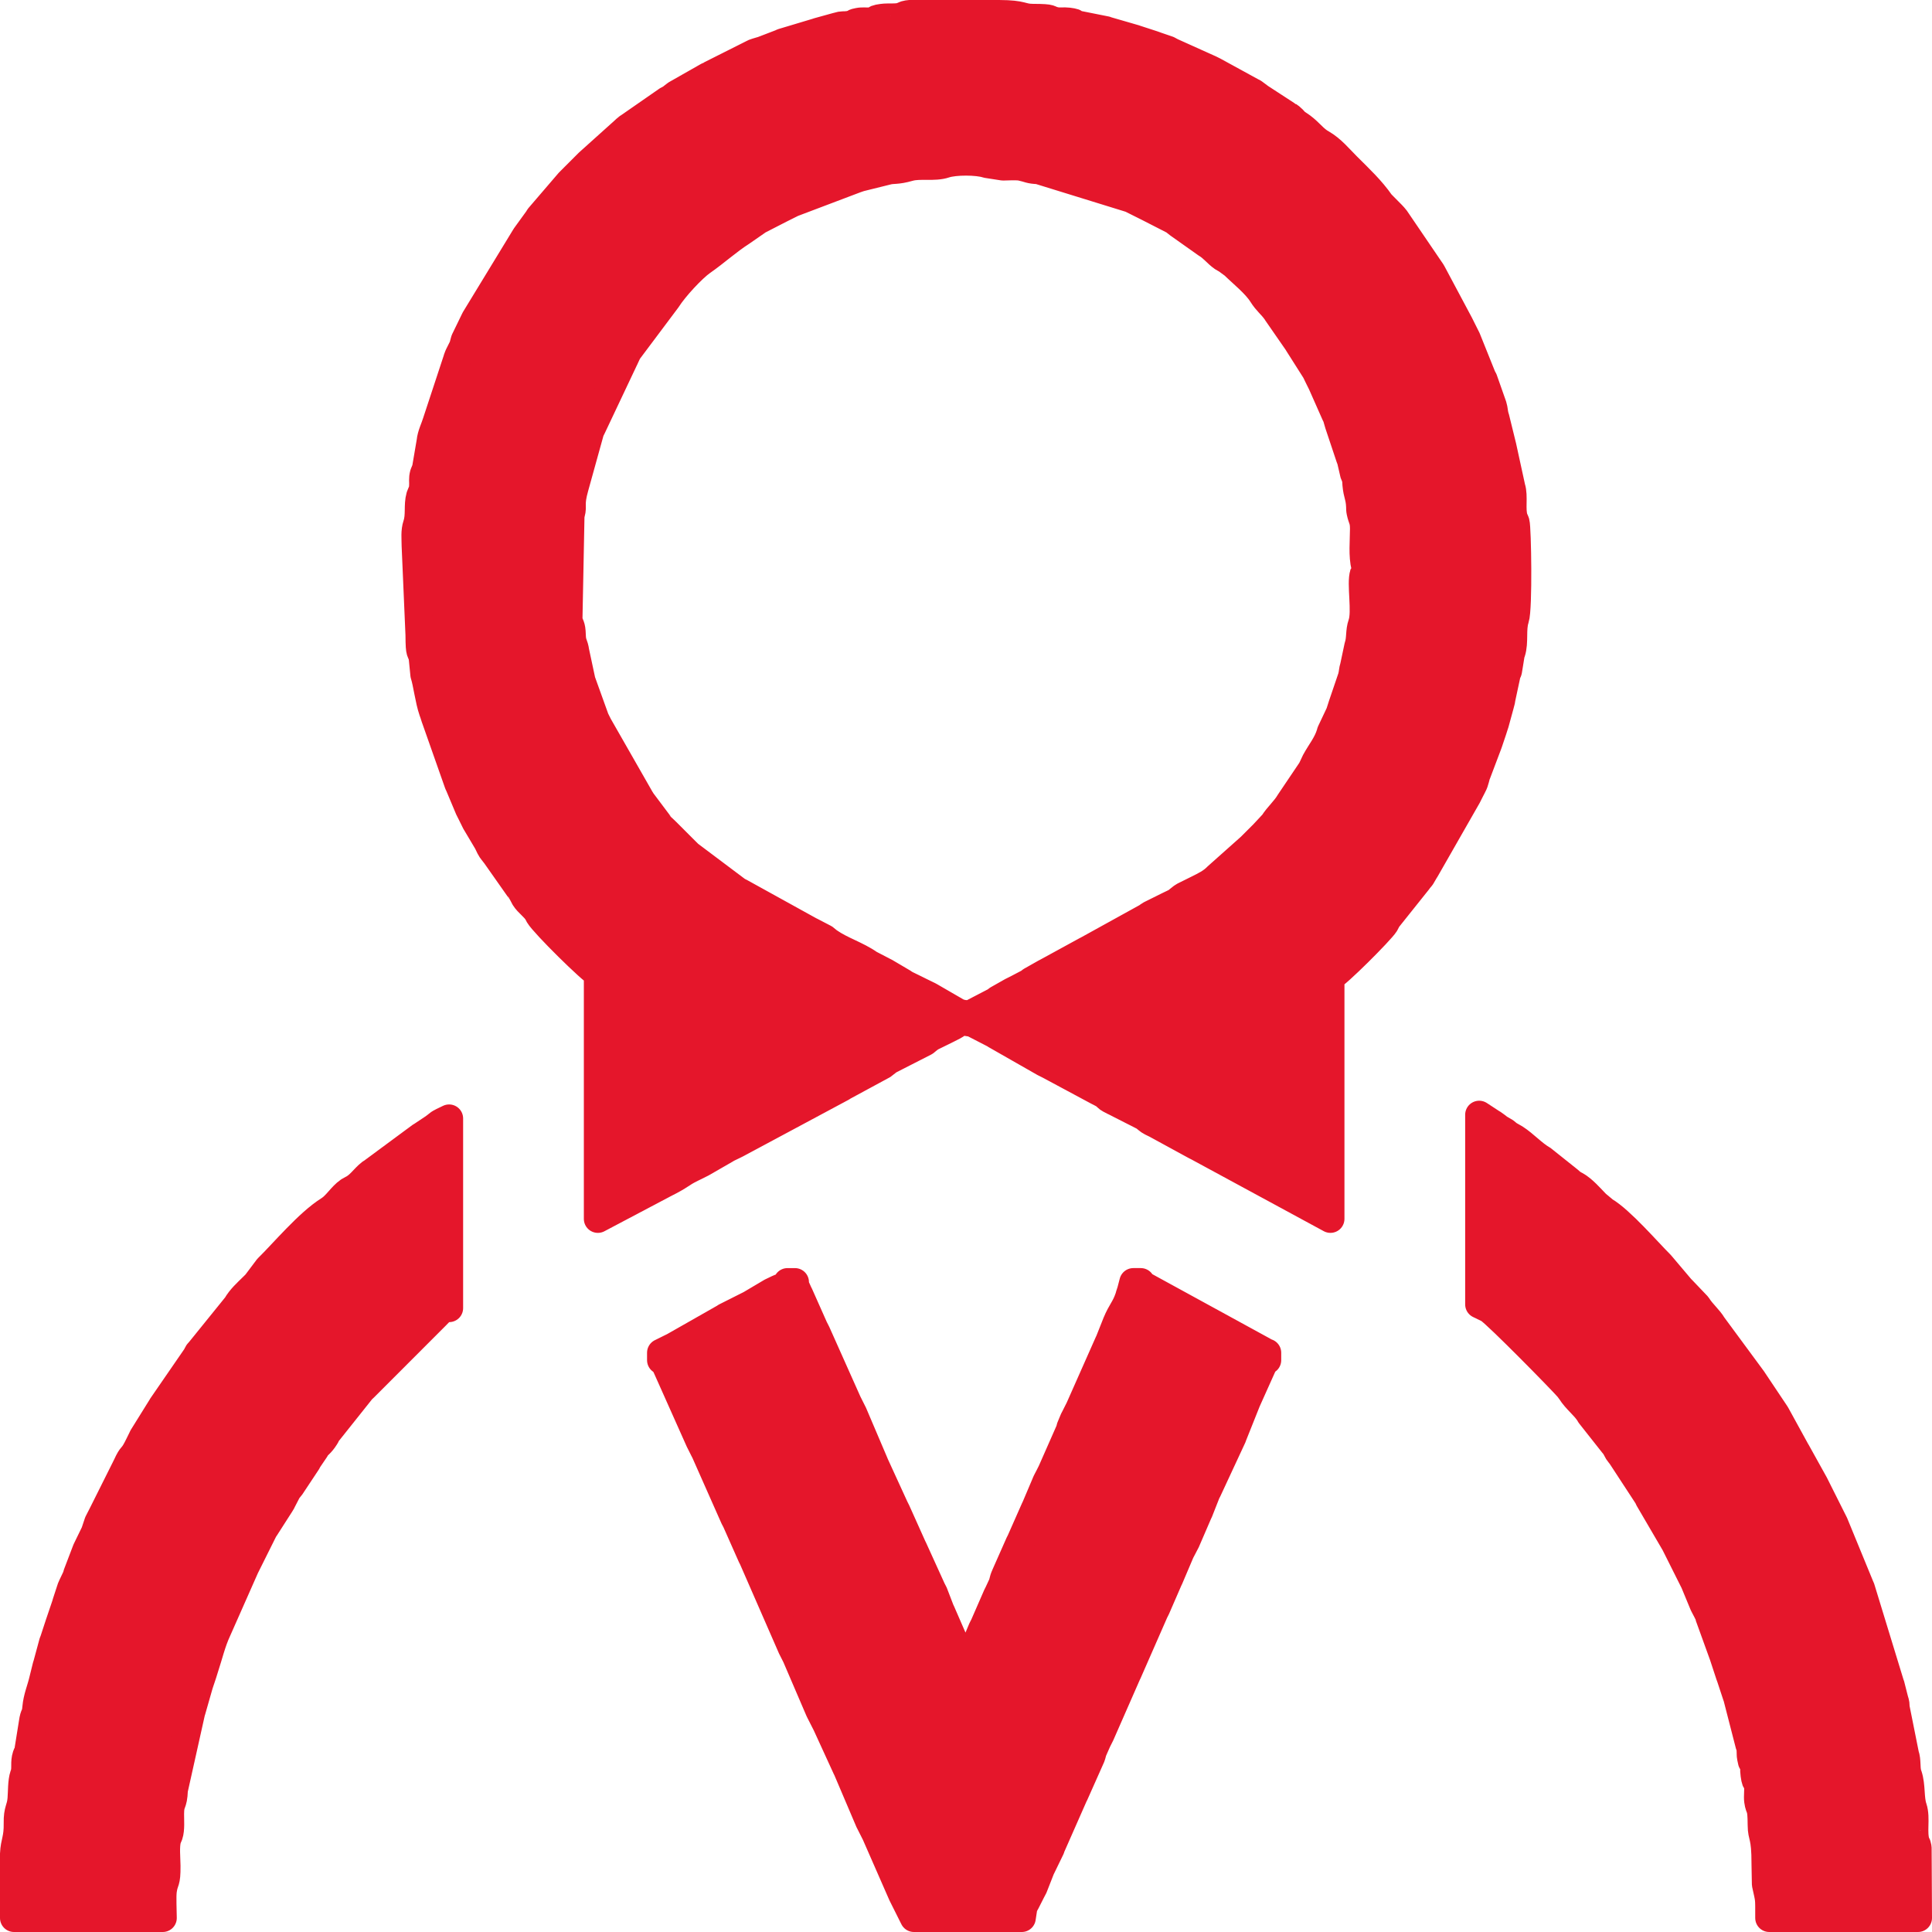 <?xml version="1.0" encoding="UTF-8"?> <svg xmlns="http://www.w3.org/2000/svg" xmlns:xlink="http://www.w3.org/1999/xlink" xmlns:xodm="http://www.corel.com/coreldraw/odm/2003" xml:space="preserve" width="97.26mm" height="97.26mm" version="1.1" style="shape-rendering:geometricPrecision; text-rendering:geometricPrecision; image-rendering:optimizeQuality; fill-rule:evenodd; clip-rule:evenodd" viewBox="0 0 4936.25 4936.25"> <defs> <style type="text/css"> .str0 {stroke:#E5162B;stroke-width:71.62;stroke-linecap:round;stroke-linejoin:round;stroke-miterlimit:22.926} .fil0 {fill:#E5162B} </style> </defs> <g id="Слой_x0020_1">  <g id="_2135865776320"> <path class="fil0 str0" d="M3484.75 1465.74c-8.61,24.96 6.32,96.95 -4.75,128.27 -6.9,19.53 -2.96,37.99 -9.49,57.03l-10.8 50.95c-3.69,11.79 -2.47,15.53 -5.64,27.61 -0.32,1.24 -0.77,2.43 -1.13,3.62l-21.71 63.8c-0.39,1.15 -0.85,2.37 -1.23,3.52l-6.92 21.59c-0.44,1.04 -1.03,2.25 -1.49,3.26l-21.36 45.14c-0.38,1.22 -0.62,2.53 -0.99,3.76 -8.35,27.53 -24.79,46.35 -38.19,71.08l-6.06 12.93c-0.15,0.3 -4.35,8.82 -4.76,9.5l-55.47 82.3c-11.36,19.46 -29.2,34.31 -41.35,53.66l-25.2 27.06c-11.11,11.06 -22.17,22.17 -33.25,33.25l-85.44 76.08c-13.9,14.35 -31.24,22.67 -49.16,31.6l-34.93 17.33c-6.73,4 -1.83,0.89 -8.42,5.83 -4.75,3.57 -8.35,6.89 -10.63,8.37 -5.29,3.45 -2.74,1.75 -9.19,5.07l-12.83 6.17c-3.88,1.9 -6.78,3.36 -9.52,4.74l-34.93 17.33c-6.73,4.01 -1.84,0.89 -8.42,5.83l-153.02 84.52c-0.97,0.49 -2.2,1.1 -3.17,1.58l-101.34 55.42c-0.97,0.49 -2.2,1.1 -3.17,1.58l-36.42 20.59c-1.1,0.85 -4.11,3.44 -5.25,4.25l-31.17 16.34c-0.97,0.48 -2.2,1.09 -3.17,1.58l-6.34 3.16c-0.97,0.49 -2.2,1.1 -3.17,1.58l-36.42 20.59c-1.11,0.85 -4.11,3.45 -5.25,4.25l-59.63 30.98c-14.21,5.18 -31.17,0.32 -38.36,-3.16l-69.28 -40.08c-0.9,-0.53 -2.14,-1.17 -3.07,-1.68l-22.36 -10.9c-0.97,-0.48 -2.2,-1.1 -3.17,-1.58 -0.97,-0.48 -2.2,-1.09 -3.17,-1.58 -0.97,-0.49 -2.19,-1.1 -3.17,-1.58 -0.97,-0.49 -2.19,-1.1 -3.17,-1.58l-22.35 -10.91c-0.93,-0.51 -2.17,-1.14 -3.07,-1.68 -0.89,-0.53 -2.09,-1.25 -2.95,-1.81 -0.85,-0.55 -1.98,-1.37 -2.8,-1.94l-44.84 -26.43c-0.97,-0.48 -2.2,-1.1 -3.17,-1.58l-37.51 -19.49c-32.43,-22.96 -72.28,-34.19 -104.51,-57.01 -0.14,-0.1 -10.36,-8.41 -10.5,-8.51l-34.38 -17.88c-0.98,-0.48 -2.22,-1.07 -3.21,-1.55l-177.46 -98.06c-6.45,-3.32 -3.9,-1.62 -9.19,-5.08l-122.07 -91.7c-5.83,-5.86 -9.66,-9.63 -16.65,-16.61l-40.37 -40.39c-1.47,-1.44 -8.6,-8.23 -9.68,-9.32 -3.62,-3.67 -1.38,-0.21 -6.91,-7.34l-46.84 -62.42c-0.54,-0.89 -1.19,-2.13 -1.75,-3 -0.55,-0.86 -1.31,-2.03 -1.88,-2.87l-107.11 -187.43c-1.94,-3.85 -3.27,-6.54 -4.76,-9.49 -7.36,-14.55 4.21,8.14 -3.2,-6.3l-33.95 -94.32c-0.39,-1.13 -0.9,-2.33 -1.29,-3.46l-15.9 -74.37c-3.15,-22.07 -8.32,-19.01 -9,-43.26 -0.73,-26.17 -4.83,-21.63 -8.56,-38.94l5.25 -268.4c0.38,-1.13 0.97,-2.26 1.31,-3.44 5.73,-20.36 -3.51,-21.27 9.23,-66.78l40.23 -145.04c0.49,-0.94 1.23,-2.09 1.71,-3.04 0.49,-0.95 1.17,-2.13 1.63,-3.12l82.38 -174.15c0.51,-0.94 1.08,-2.21 1.57,-3.18l6 -12.99c0.65,-1.3 2.52,-5.03 3.24,-6.26l99.71 -133.07c17.85,-28.43 64.39,-78.85 89.19,-96.09 34.47,-23.96 65.7,-52.75 100.7,-75.07l39.26 -27.25c0.8,-0.59 1.86,-1.5 2.67,-2.08l56.51 -29c0.97,-0.49 2.2,-1.1 3.17,-1.58l25.34 -12.67c0.97,-0.48 2.2,-1.09 3.17,-1.58l161.96 -61.32c2.19,-0.75 6.62,-2.24 10.64,-3.61l68.52 -16.99c17.26,-4.69 23.21,0.08 56.99,-9.52 27.53,-7.82 63.87,1.14 91.57,-8.19 24.75,-8.34 82.98,-8.23 107.41,0l41.14 6.36c10.4,-0.14 23.71,-0.94 33.77,-0.51 5.09,0.21 7.99,0.21 12.97,1.28 20.28,4.37 20.23,7.55 43.77,8.49l235.88 72.91c0.97,0.49 2.2,1.1 3.16,1.59 3.63,1.83 6.83,3.42 9.5,4.76l15.83 7.91c0.97,0.49 2.2,1.1 3.17,1.58 0.97,0.49 2.2,1.1 3.17,1.59 0.97,0.48 2.2,1.1 3.17,1.58 5.11,2.55 -0.3,-0.15 6.33,3.17l66.01 33.75c0.15,0.11 10.28,8.24 10.57,8.44l72.31 51.2c16.45,9.66 26.67,24.17 41.51,34.5l5.99 3.51c0.92,0.53 2.21,1.09 3.13,1.61l19.2 14.05c22.03,21.72 55.97,48.4 72.51,74.76 12.66,20.17 24.24,27.42 36.18,44.58 0.58,0.84 1.27,2.06 1.82,2.93l52.48 75.78c0.54,0.88 1.2,2.13 1.76,3l44.26 69.75c0.51,0.94 1.09,2.21 1.58,3.17l3.06 6.45c0.48,0.98 1.07,2.22 1.55,3.2l6.3 12.7c0.48,0.96 2.68,5.37 3.16,6.33l34.99 79.03c4.03,8.62 0.58,-0.05 4.12,10.13 2.06,5.92 2.38,8.68 4.33,14.67l28.56 85.46c0.39,1.13 0.9,2.32 1.29,3.46 0.39,1.13 0.95,2.29 1.32,3.43l8.04 34.72c0.36,1.15 0.98,2.26 1.35,3.4 0.37,1.13 1.03,2.23 1.38,3.38 0.36,1.17 0.92,2.29 1.24,3.51 2.55,9.92 1.19,7.2 2.07,16.94 2.4,26.75 8.36,30.43 9.43,57.08 0.24,5.99 -0.17,7.13 1.06,13.19 3.84,18.96 8.85,19.3 8.79,43.47 -0.08,30.55 -4.09,68.53 3.38,97.09 1.18,4.51 4.17,6.2 -1.46,14.98 -0.27,0.42 -1.85,1.23 -2.19,2.21zm-1159.83 -1429.93l227.63 0c62.79,0.24 55.88,9.66 86.29,9.81 55.13,0.26 35.74,3.63 58.3,8.21 10.91,2.21 21.31,-0.1 31.95,1.3 34.75,4.58 -5.49,3.72 29.33,8.68l67.33 13.43c1.16,0.35 2.28,0.95 3.43,1.32l69.99 20.27c1.14,0.39 2.37,0.86 3.51,1.24 1.16,0.39 2.42,0.78 3.59,1.16l39.42 12.83c1.15,0.38 2.37,0.85 3.51,1.23 4.03,1.38 2.93,1.17 6.97,2.53l28.33 9.67c0.26,0.12 6.91,3.85 9.25,5.01l98.29 44.23c3.91,1.95 2.43,1.21 6.33,3.17 0.97,0.49 2.19,1.1 3.17,1.58l95.18 52.09c1.29,0.65 5.03,2.52 6.25,3.24l13.62 10.14c0.8,0.59 1.88,1.47 2.71,2.05l69.08 44.93c7.1,4.25 1.8,0.09 8.68,5.58 9.68,7.73 8.14,10.49 19.99,18.01 24.84,15.77 33.69,31.53 54.07,45.69l6 3.51c25.82,15.07 43.06,36.81 64.89,58.62 31.25,31.23 61.03,58.87 85.88,94.64l28.33 28.68c1.86,1.89 7.56,8.11 8.93,10.07l92.31 135.71c0.54,0.89 1.2,2.13 1.76,2.99l69.41 130.12c2.38,4.77 0.11,0.22 3.17,6.33 0.48,0.97 1.1,2.2 1.58,3.17 0.49,0.97 1.1,2.19 1.58,3.17 0.49,0.97 1.1,2.19 1.58,3.16l9.51 19c0.48,0.97 1.1,2.2 1.58,3.17l39.48 98.29c1.46,2.94 1.92,3.18 3.38,6.12l23.51 66.75c3.49,11.54 2.41,16.06 5.55,27.71 0.33,1.22 0.83,2.38 1.19,3.57l16.87 68.64c0.3,1.3 0.61,2.53 0.96,3.79l22.95 105.32c7.26,21.95 -1.1,56.06 6.6,78.91 0.38,1.11 1.06,2.21 1.45,3.3 0.39,1.09 1.08,2.2 1.45,3.3 0.39,1.13 0.98,2.26 1.31,3.44 4.25,14.96 7.58,220.11 -1.31,246.49 -8.79,26.1 -0.84,59.35 -9.49,85.52 -0.37,1.12 -1.05,2.21 -1.44,3.31l-5.27 32.74c-2.94,20.69 -2.59,9.8 -4.25,14.75l-14.25 66.51c-2.18,11.5 -0.33,5.37 -3.43,15.57l-13.25 48.5c-0.4,1.15 -0.81,2.4 -1.2,3.55 -1.92,5.74 -3.07,9.94 -4.6,14.4l-10.77 31.98c-0.39,1.13 -0.88,2.34 -1.27,3.48l-28.68 75.84c-2.83,7.47 -1.24,4.15 -3.31,10.94l-3.3 10.95c-0.41,1.09 -0.92,2.33 -1.36,3.39l-4.71 9.54c-0.48,0.96 -1.15,2.16 -1.64,3.12l-4.82 9.43c-1.5,2.96 -2.8,5.59 -4.76,9.5l-107.11 187.43c-0.57,0.84 -1.33,2.01 -1.89,2.86l-8.75 15c-0.57,0.83 -1.45,1.9 -2.04,2.72 -1.83,2.52 -6.17,7.7 -6.32,7.93l-78.03 97.74c-0.55,0.89 -1.15,2.16 -1.68,3.07l-4.92 9.33c-11.42,18.21 -123.85,130.76 -139.22,136.32l0 617.58 -338.88 -183.69c-14.7,-7.32 8.36,4.16 -6.33,-3.17l-101.42 -55.35c-0.98,-0.48 -2.24,-1.04 -3.22,-1.53 -1.3,-0.64 -5.13,-2.42 -6.39,-3.11 -7.51,-4.12 -5.25,-2.84 -11.49,-7.52 -2.5,-1.88 -7.62,-6.28 -7.83,-6.43l-75.59 -38.43c-0.98,-0.48 -2.24,-1.04 -3.22,-1.53 -29.44,-14.61 -3.63,-7.1 -40.91,-25.59l-123.64 -66.38c-0.97,-0.48 -2.2,-1.1 -3.17,-1.58l-6.34 -3.16c-0.97,-0.49 -2.2,-1.1 -3.17,-1.58l-124.01 -70.77c-0.82,-0.58 -1.95,-1.39 -2.81,-1.94l-53.43 -27.51c-1.09,-0.47 -2.25,-1.11 -3.39,-1.52l-20.13 -3c-24.4,2.33 -9.84,1.9 -27.51,11.22l-15.74 8.01c-1.3,0.65 -5.03,2.52 -6.33,3.17l-28.69 14.07c-6.44,3.32 -3.89,1.62 -9.18,5.07 -27.4,17.85 19.21,-14.51 -5.48,4.02 -2.5,1.88 -7.62,6.28 -7.83,6.43l-91.21 46.56c-0.85,0.55 -1.98,1.37 -2.81,1.95 -1.07,0.76 -11.84,9.5 -13.3,10.45l-101.7 55.06c-0.82,0.58 -1.96,1.4 -2.81,1.95l-269.07 144.23c-6.45,3.2 0.12,-0.02 -6.35,3.16l-16.01 7.75c-0.92,0.51 -2.16,1.14 -3.07,1.68 -0.89,0.53 -2.09,1.24 -2.94,1.81l-60.31 34.7c-1.3,0.65 -5.03,2.51 -6.33,3.16l-15.86 7.9c-0.98,0.48 -2.21,1.09 -3.19,1.56 -31.56,15.39 -24.51,17.08 -72.81,41.21l-167.85 88.68 0 -627.08c-14.41,-5.22 -137.45,-126.69 -150.41,-148.89 -0.05,-0.08 -3.19,-6.19 -3.23,-6.26 -8.53,-14.6 -24.25,-24.11 -33.09,-38.18l-4.92 -9.33c-4.31,-7.33 0.02,-1.68 -5.56,-8.69l-62.76 -89.26c-1.68,-2.6 -4.73,-6.01 -8.25,-10.75 -4.6,-6.2 -3.41,-4.03 -7.51,-11.5l-4.64 -9.62c-0.48,-0.98 -1.07,-2.22 -1.55,-3.2l-28.33 -47.68c-0.56,-0.86 -1.28,-2.05 -1.81,-2.94l-11 -22.25c-0.48,-0.97 -1.1,-2.2 -1.58,-3.17l-3.18 -6.32c-0.49,-0.96 -1.11,-2.19 -1.6,-3.15l-25.26 -60.24c-0.5,-0.95 -1.12,-2.18 -1.62,-3.14l-58.15 -165.13c-0.39,-1.13 -0.9,-2.33 -1.29,-3.46 -1.52,-4.4 -1.95,-6.44 -3.44,-10.82l-2.49 -7c-9.72,-28.18 -14.48,-70.52 -21.59,-92.43l-4.29 -43.21c-4.57,-22.57 -7.95,-3.17 -8.21,-58.3l-9.82 -227.73c-0.06,-18.34 -2.41,-36.71 3.31,-53.7 8.16,-24.23 1.57,-49.2 8.19,-72.57l5.5 -13.5c2,-7.28 1.4,-4.1 2.01,-12.24 0.97,-12.87 -1.55,-18.19 2,-31.25l4.15 -10.11c0.37,-1.16 0.94,-2.28 1.26,-3.49l11.75 -69c1.82,-18.29 10.26,-33.51 15.54,-50.98l51.8 -157.22c0.38,-1.2 0.69,-2.49 1.09,-3.66l2.6 -6.9c0.43,-1.03 1.04,-2.24 1.5,-3.24l9.51 -19c3.15,-8.31 1.73,-6.46 4.3,-14.69 0.38,-1.2 0.69,-2.49 1.09,-3.67l24.84 -51.17c0.49,-0.97 1.1,-2.2 1.59,-3.17l127.69 -209.59c0.57,-0.84 1.33,-2.01 1.88,-2.87l31.94 -44.07c0.53,-0.92 1.09,-2.22 1.62,-3.14l76.79 -89.48c6.96,-6.94 10.81,-10.85 16.61,-16.65 11.08,-11.08 22.17,-22.17 33.25,-33.25l90.07 -80.96c1.89,-1.87 8.11,-7.57 10.07,-8.93 0.84,-0.58 2.06,-1.27 2.92,-1.82l98.14 -68.14c5.26,-3.22 3.3,-1.34 9.14,-5.11 3.08,-1.98 5.37,-4.28 10.79,-8.21 0.81,-0.59 1.88,-1.47 2.71,-2.04l81.78 -46.49c0.02,-0.01 6.32,-3.16 6.33,-3.17l107.49 -54.03c8.58,-3.91 0.07,-0.6 10.17,-4.09 5.9,-2.04 8.72,-2.39 14.68,-4.32l48.08 -18.43c0.96,-0.48 2.14,-1.16 3.12,-1.62l87.72 -26.3c1.15,-0.4 2.4,-0.81 3.55,-1.21l48.37 -13.38c15.49,-4.74 13.95,-1.59 29.45,-3.81 33.83,-4.83 -2.29,-2.47 25.24,-8.01 10.93,-2.2 21.31,0.1 31.94,-1.31 35.13,-4.64 -5.94,-4.09 29.07,-8.93 14.89,-2.07 35.65,0.83 48.71,-3.55l10.04 -4.2c3.86,-1.1 7.69,-1.69 11.58,-1.99z"></path> <path class="fil0 str0" d="M1689.02 3456.25l0 19c17.67,7.13 2.98,-2.86 12.98,15.52 11.13,20.44 -11.35,-23.43 4.53,9.72l80.63 180.66c0.49,0.96 1.11,2.18 1.6,3.15l7.94 15.81c7.4,14.61 -4.24,-8.21 3.2,6.3 0.49,0.96 1.13,2.17 1.62,3.13l74.39 167.89c0.49,0.96 1.13,2.17 1.62,3.13 0.66,1.29 2.63,4.91 3.27,6.23l39.41 88.85c7.11,14.05 -3.95,-7.65 3.2,6.3l99.65 228.14c0.49,0.96 1.13,2.17 1.62,3.13l7.96 15.79c0.48,0.96 1.1,2.19 1.59,3.16l58.49 136.28c0.44,1.04 1.03,2.25 1.49,3.26l16.02 31.49c0.48,0.97 1.1,2.2 1.58,3.17l50.75 110.77c0.49,0.96 1.15,2.15 1.63,3.11l56.75 133.28c0.48,0.96 1.15,2.16 1.63,3.12l11.17 22.09c7.4,14.61 -4.24,-8.21 3.2,6.3l68.05 155.23c0.49,0.97 1.1,2.2 1.58,3.17l28.51 57.01 275.54 0 4.39 -28.86c0.43,-1.03 1.12,-2.18 1.58,-3.17 0.47,-0.97 1.18,-2.13 1.67,-3.09 0.65,-1.29 2.67,-4.87 3.35,-6.15l11.19 -22.07c7.43,-14.67 -4.27,8.27 3.2,-6.3 1.14,-2.21 3.02,-5.51 4.9,-9.35l18.74 -47.76c0.49,-0.96 1.13,-2.17 1.62,-3.13l23.3 -47.97c0.4,-1.17 0.71,-2.47 1.09,-3.66l58.13 -131.9c0.49,-0.96 1.17,-2.14 1.64,-3.11l42.43 -95.33c3.04,-8.11 1.78,-6.64 4.3,-14.71l11.64 -26.37c7.44,-14.51 -4.2,8.3 3.2,-6.3 1.49,-2.95 2.82,-5.64 4.76,-9.49l68.1 -155.18c0.49,-0.96 1.1,-2.19 1.59,-3.16l68.07 -155.21c1.49,-2.95 2.82,-5.64 4.76,-9.49l31.65 -72.86c0.49,-0.96 1.11,-2.19 1.59,-3.16l28.33 -66.68c0.45,-1 1.11,-2.19 1.58,-3.17 1.96,-4.04 3.64,-6.91 4.9,-9.35 0.67,-1.28 2.57,-4.98 3.23,-6.27 0.5,-0.95 1.13,-2.17 1.63,-3.13 0.49,-0.95 1.15,-2.15 1.64,-3.11 0.48,-0.96 1.16,-2.14 1.63,-3.12l31.51 -73.01c0.49,-0.96 1.11,-2.19 1.6,-3.14l18.78 -47.73c0.61,-1.34 2.57,-4.98 3.23,-6.28l63.33 -136.19c0.42,-1.12 0.84,-2.39 1.23,-3.53l33.88 -84.88c0.41,-1.09 0.92,-2.33 1.36,-3.39l42.66 -95.1c7.01,-9.86 -2.95,-4.22 9.68,-9.32l0 -19c-11.65,-4.22 -5.7,-2.85 -9.5,-4.75 -0.83,-0.42 -2.25,-1.12 -3.17,-1.58l-300.92 -164.64c-9.95,-7.02 -4.27,3.28 -9.45,-9.55l-19 0 -5.89 22.62c-1,2.98 -1.89,5.63 -3.52,10.72 -0.38,1.2 -0.65,2.52 -1.04,3.72 -0.39,1.18 -0.71,2.47 -1.11,3.64 -9.63,27.73 -18.67,33.38 -31.28,63.73l-18.9 47.61c-0.49,0.96 -1.11,2.19 -1.59,3.16l-74.41 167.87c-0.49,0.96 -1.11,2.19 -1.59,3.16l-9.55 18.96c-0.49,0.96 -1.13,2.17 -1.62,3.13 -0.49,0.96 -1.16,2.15 -1.64,3.11l-8.38 20.13c-0.38,1.22 -0.62,2.53 -0.99,3.76 -0.38,1.23 -0.61,2.54 -0.99,3.76l-46.51 105.51c-0.49,0.97 -1.1,2.2 -1.59,3.16l-4.79 9.47c-0.49,0.96 -1.13,2.18 -1.62,3.13 -0.49,0.96 -1.15,2.15 -1.64,3.11l-3.22 6.28c-0.46,1.02 -1.06,2.22 -1.49,3.26 -0.44,1.06 -0.95,2.3 -1.36,3.4l-25.48 60.03c-0.49,0.96 -1.1,2.19 -1.59,3.16l-36.41 82.35c-7.4,14.61 4.24,-8.2 -3.2,6.3l-34.98 79.03c-0.61,1.34 -2.32,5.23 -2.85,6.65 -3.04,8.11 -1.78,6.63 -4.3,14.7 -0.38,1.2 -0.69,2.49 -1.09,3.67l-10.55 22.7c-0.49,0.96 -1.11,2.19 -1.6,3.15 -0.49,0.96 -1.11,2.19 -1.6,3.16l-33.19 76.07c-0.49,0.96 -1.13,2.18 -1.62,3.14 -7.44,14.51 4.2,-8.31 -3.2,6.3l-29.51 70.26c-1.56,5.83 -1.97,3.25 -2.17,12.08l-19 0c-0.33,-14.82 -4.37,-19.13 -11,-31.77l-6.5 -12.51c-0.66,-1.29 -2.64,-4.91 -3.27,-6.22l-33.11 -76.15c-0.49,-0.96 -1.13,-2.17 -1.62,-3.13l-17.16 -44.6c-0.61,-1.34 -2.57,-4.98 -3.23,-6.28 -0.48,-0.96 -1.15,-2.16 -1.64,-3.12l-47.5 -104.51c-0.49,-0.96 -1.13,-2.17 -1.62,-3.13l-41.2 -91.81c-1.5,-2.95 -2.82,-5.64 -4.76,-9.49l-49.27 -107.5c-0.46,-1.02 -1.06,-2.22 -1.49,-3.26 -0.44,-1.06 -0.95,-2.3 -1.36,-3.39l-53.94 -126.59c-7.16,-13.95 3.91,7.75 -3.2,-6.3l-9.51 -18.99c-0.49,-0.97 -1.1,-2.2 -1.58,-3.17l-79.18 -177.35c-0.49,-0.96 -1.1,-2.19 -1.59,-3.16l-3.2 -6.3c-0.49,-0.96 -1.13,-2.17 -1.62,-3.13l-38.02 -85.49c-0.5,-0.95 -1.17,-2.14 -1.66,-3.09l-7.34 -16.41c-1.84,-6.61 -1.81,-3.87 -1.99,-12.26l-19 0c-5.2,12.89 -11.13,10.79 -25.25,17.5l-12.83 6.18c-0.99,0.48 -2.24,1.04 -3.23,1.53l-53.7 31.8c-0.97,0.49 -2.2,1.1 -3.17,1.58 -0.97,0.48 -2.2,1.1 -3.17,1.58l-56.87 28.63c-0.85,0.55 -1.98,1.37 -2.81,1.94l-130.22 74.06c-0.98,0.49 -2.24,1.05 -3.22,1.53l-28.58 14.18z"></path> <path class="fil0 str0" d="M4900.44 4900.44l-0.94 -179.58c-3.12,-14.45 -2.26,-6.11 -3.81,-10.44 -10.1,-28.32 1.17,-64.31 -8.05,-91.71 -8.1,-24.03 -3.46,-55.61 -12.39,-82.62 -0.38,-1.14 -0.97,-2.26 -1.3,-3.45 -4.79,-17.43 -0.77,-32.84 -6.74,-50.27l-23.77 -118.75c-1.3,-14.58 0.6,-7.69 -3.3,-20.45l-9.63 -37.88c-0.35,-1.16 -0.95,-2.28 -1.31,-3.44l-74.56 -243.73c-0.54,-1.41 -2.26,-5.29 -2.89,-6.62l-63.62 -154.9c-0.41,-1.09 -0.92,-2.33 -1.36,-3.39l-41.26 -82.26c-1.84,-3.69 -3.41,-6.81 -4.75,-9.5l-3.17 -6.33c-0.49,-0.97 -1.1,-2.2 -1.58,-3.17l-45.79 -82.48c-0.56,-0.86 -1.28,-2.06 -1.81,-2.95l-50.5 -92.02c-0.53,-0.89 -1.25,-2.08 -1.81,-2.94l-59.02 -88.24c-0.57,-0.83 -1.45,-1.91 -2.04,-2.72l-98.78 -134.01c-10.32,-17.66 -27.07,-30.46 -39.69,-50.57l-37.11 -38.9c-9.24,-9.14 4.56,4.31 -4.74,-4.76l-52.27 -61.76c-34.21,-34.11 -102.05,-112.98 -143.25,-137.03l-20.7 -17.31c-15.64,-16.03 -33.27,-36.84 -52.18,-47.58 -0.92,-0.53 -2.21,-1.09 -3.13,-1.62l-5.99 -3.51c-1.18,-0.82 -5.23,-4.25 -7.69,-6.56l-68.69 -54.82c-23.99,-13.72 -45.65,-38.19 -69.82,-53.7l-15.12 -8.63c-0.23,-0.15 -5.42,-4.5 -7.93,-6.32 -0.81,-0.59 -1.88,-1.47 -2.71,-2.04l-12.01 -7c-0.88,-0.54 -2.13,-1.19 -2.99,-1.75l-5.57 -3.93c-21.45,-15.57 16.23,11.28 -5.22,-4.28l-5.57 -3.93c-0.87,-0.56 -2.11,-1.21 -3,-1.76l-31.57 -20.68 0 484.56 12.8 6.19c0.93,0.46 2.26,1.04 3.23,1.52 1.28,0.65 5.07,2.49 6.3,3.2 0.9,0.52 2.13,1.19 3,1.75 21.21,13.57 184.7,179.87 202.84,200.96l6.05 8.21c14.02,22.33 34.73,36.63 47.5,57.01 0.56,0.88 1.16,2.15 1.69,3.06l58.7 74.32c0.91,1.04 3.48,4.08 4.29,5.21 0.59,0.83 1.28,2.05 1.84,2.91l6.74 12.26c1.85,2.9 4.39,5.52 8.21,10.8l67.62 103.4c0.48,0.99 1.02,2.26 1.49,3.26 0.48,0.99 1.02,2.26 1.49,3.26l66.6 113.92c0.48,0.97 1.1,2.2 1.58,3.17l45.96 91.81c0.49,0.96 1.13,2.17 1.62,3.13l23.65 57.12c0.66,1.28 2.56,4.99 3.23,6.27 0.83,1.6 6.09,11.64 6.49,12.52 3.95,8.69 0.59,-0.13 4.07,10.19l35.33 97.68c0.39,1.13 0.88,2.34 1.27,3.48l16.46 50.05c0.5,1.45 2.04,5.51 2.54,6.96l15.3 46.45c0.39,1.13 0.9,2.33 1.29,3.46l31.09 120.93c3.5,11.44 1.61,1.08 3.13,15.88 0.74,7.14 -0.25,10.01 1.29,17.71 4.53,22.63 1.04,1.24 5.05,13.96 4.91,15.59 1.6,13.74 3.84,29.41 4.97,34.77 3.98,-5.35 8.75,29.25 1.56,11.27 -1.07,26.26 0.49,37.52 3.46,24.97 8.7,9.12 8.95,62.31 0.15,32.44 9.96,23.95 9.8,99.46l0.95 51.31c9.25,42.9 8.56,30.56 8.56,86.45l380.05 0z"></path> <path class="fil0 str0" d="M35.81 4900.44l380.05 0c0,-18.18 -2.12,-55.03 0.23,-71.03 4.06,-27.76 9.72,-16.73 9.32,-61.94 -0.19,-20.83 -3.48,-50.23 1.95,-69.31l4.2 -10.04c4.94,-14.65 2.79,-36.98 2.96,-54.05 0.36,-34.46 8.1,-19.58 9.78,-61.48l44.15 -198.14c0.36,-1.19 0.85,-2.35 1.18,-3.57l19 -66.51c0.39,-1.16 0.78,-2.42 1.16,-3.59l8.34 -24.91c1.81,-5.44 2.68,-9.07 4.49,-14.51 10.47,-31.41 18.29,-65.58 32.44,-95.83l71.41 -161.37c0.49,-0.97 1.1,-2.19 1.58,-3.17 0.49,-0.97 1.1,-2.2 1.58,-3.17l44.25 -88.77c0.53,-0.89 1.25,-2.09 1.81,-2.94 0.55,-0.85 1.37,-1.98 1.95,-2.81l38.95 -60.81c3.41,-5.24 1.74,-2.64 5.05,-9.2l13 -25.01c0.1,-0.14 8.25,-10.3 8.44,-10.57l41.65 -62.86c0.02,-0.04 3.33,-6.11 3.35,-6.15l17.29 -25.47c0.53,-0.91 1.1,-2.21 1.64,-3.11 5.43,-9.07 11.45,-9.55 23.59,-28.67 3.97,-6.26 1.68,-3.77 4.93,-9.32l88.45 -111.08c0.16,-0.16 4.99,-4.68 7.31,-6.95l182.82 -182.98c10.65,-11.19 17.52,-18.55 33.35,-18.91l0 -484.56 -16.02 7.73c-1.27,0.65 -5.01,2.53 -6.24,3.26 -0.89,0.53 -2.09,1.25 -2.95,1.81l-13.37 10.38c-0.83,0.58 -2,1.33 -2.86,1.89l-28.51 19c-0.87,0.55 -2.12,1.2 -3.01,1.74l-120.2 88.82c-19.78,11.56 -30.66,32.55 -50.74,44.27 -0.91,0.53 -2.21,1.09 -3.14,1.62l-9.13 5.12c-19.3,13.41 -31.19,36.04 -51.18,48.58 -52.55,32.98 -116.13,109.41 -155.86,148.18l-26.49 35.27c-3.35,4.82 -6.25,7.39 -11.35,12.41 -15.85,15.61 -30.96,28.93 -42.15,48.11l-93.47 115.56c-9.64,10.93 -2.69,2.54 -9.43,14.32l-87.18 126.59c-0.54,0.89 -1.19,2.13 -1.76,3l-47.37 76.14c-0.49,0.98 -1.05,2.23 -1.53,3.22 -0.48,0.98 -1.07,2.22 -1.55,3.2l-6.26 12.74c-17.6,36.19 -16.45,23.38 -27.14,44.12l-3.06 6.44c-0.48,0.98 -1.07,2.22 -1.55,3.2 -0.64,1.31 -2.49,5.06 -3.14,6.37l-58.59 117.18c-0.48,0.96 -1.1,2.19 -1.58,3.16l-6.46 12.55c-0.65,1.3 -2.61,4.94 -3.22,6.28l-7.15 21.36c-0.37,1.2 -0.69,2.49 -1.09,3.66l-21.76 44.74c-0.44,1.06 -0.95,2.3 -1.36,3.39l-22.31 58.46c-0.37,1.22 -0.61,2.54 -0.99,3.76 -0.38,1.2 -0.69,2.49 -1.09,3.66l-10.73 22.52c-0.62,1.33 -2.34,5.21 -2.89,6.62l-11.72 35.79c-0.08,0.25 -2.09,7.08 -2.17,7.33l-14.44 42.57c-0.39,1.15 -0.85,2.37 -1.23,3.52l-14.06 42.94c-0.39,1.13 -0.9,2.33 -1.29,3.46 -0.39,1.12 -0.94,2.29 -1.32,3.43l-15.19 56.07c-0.39,1.15 -0.81,2.4 -1.2,3.55l-8.48 34.28c-5.91,25.76 -15.3,45.55 -17.71,72.55 -2.11,23.56 -5.32,12.68 -9,38.5l-10.5 65.51c-3.89,27.25 -1.43,4.9 -5.7,18.06 -6,18.51 -0.45,29.23 -5.31,46.94 -0.33,1.19 -0.92,2.31 -1.3,3.45 -5.55,16.79 -4.41,41.08 -6.02,60.49 -2.21,26.52 -10.32,27.03 -9.74,61.51 0.69,41.21 -8.04,47.01 -9.43,78.94l0 163.42z"></path> </g> </g> </svg> 